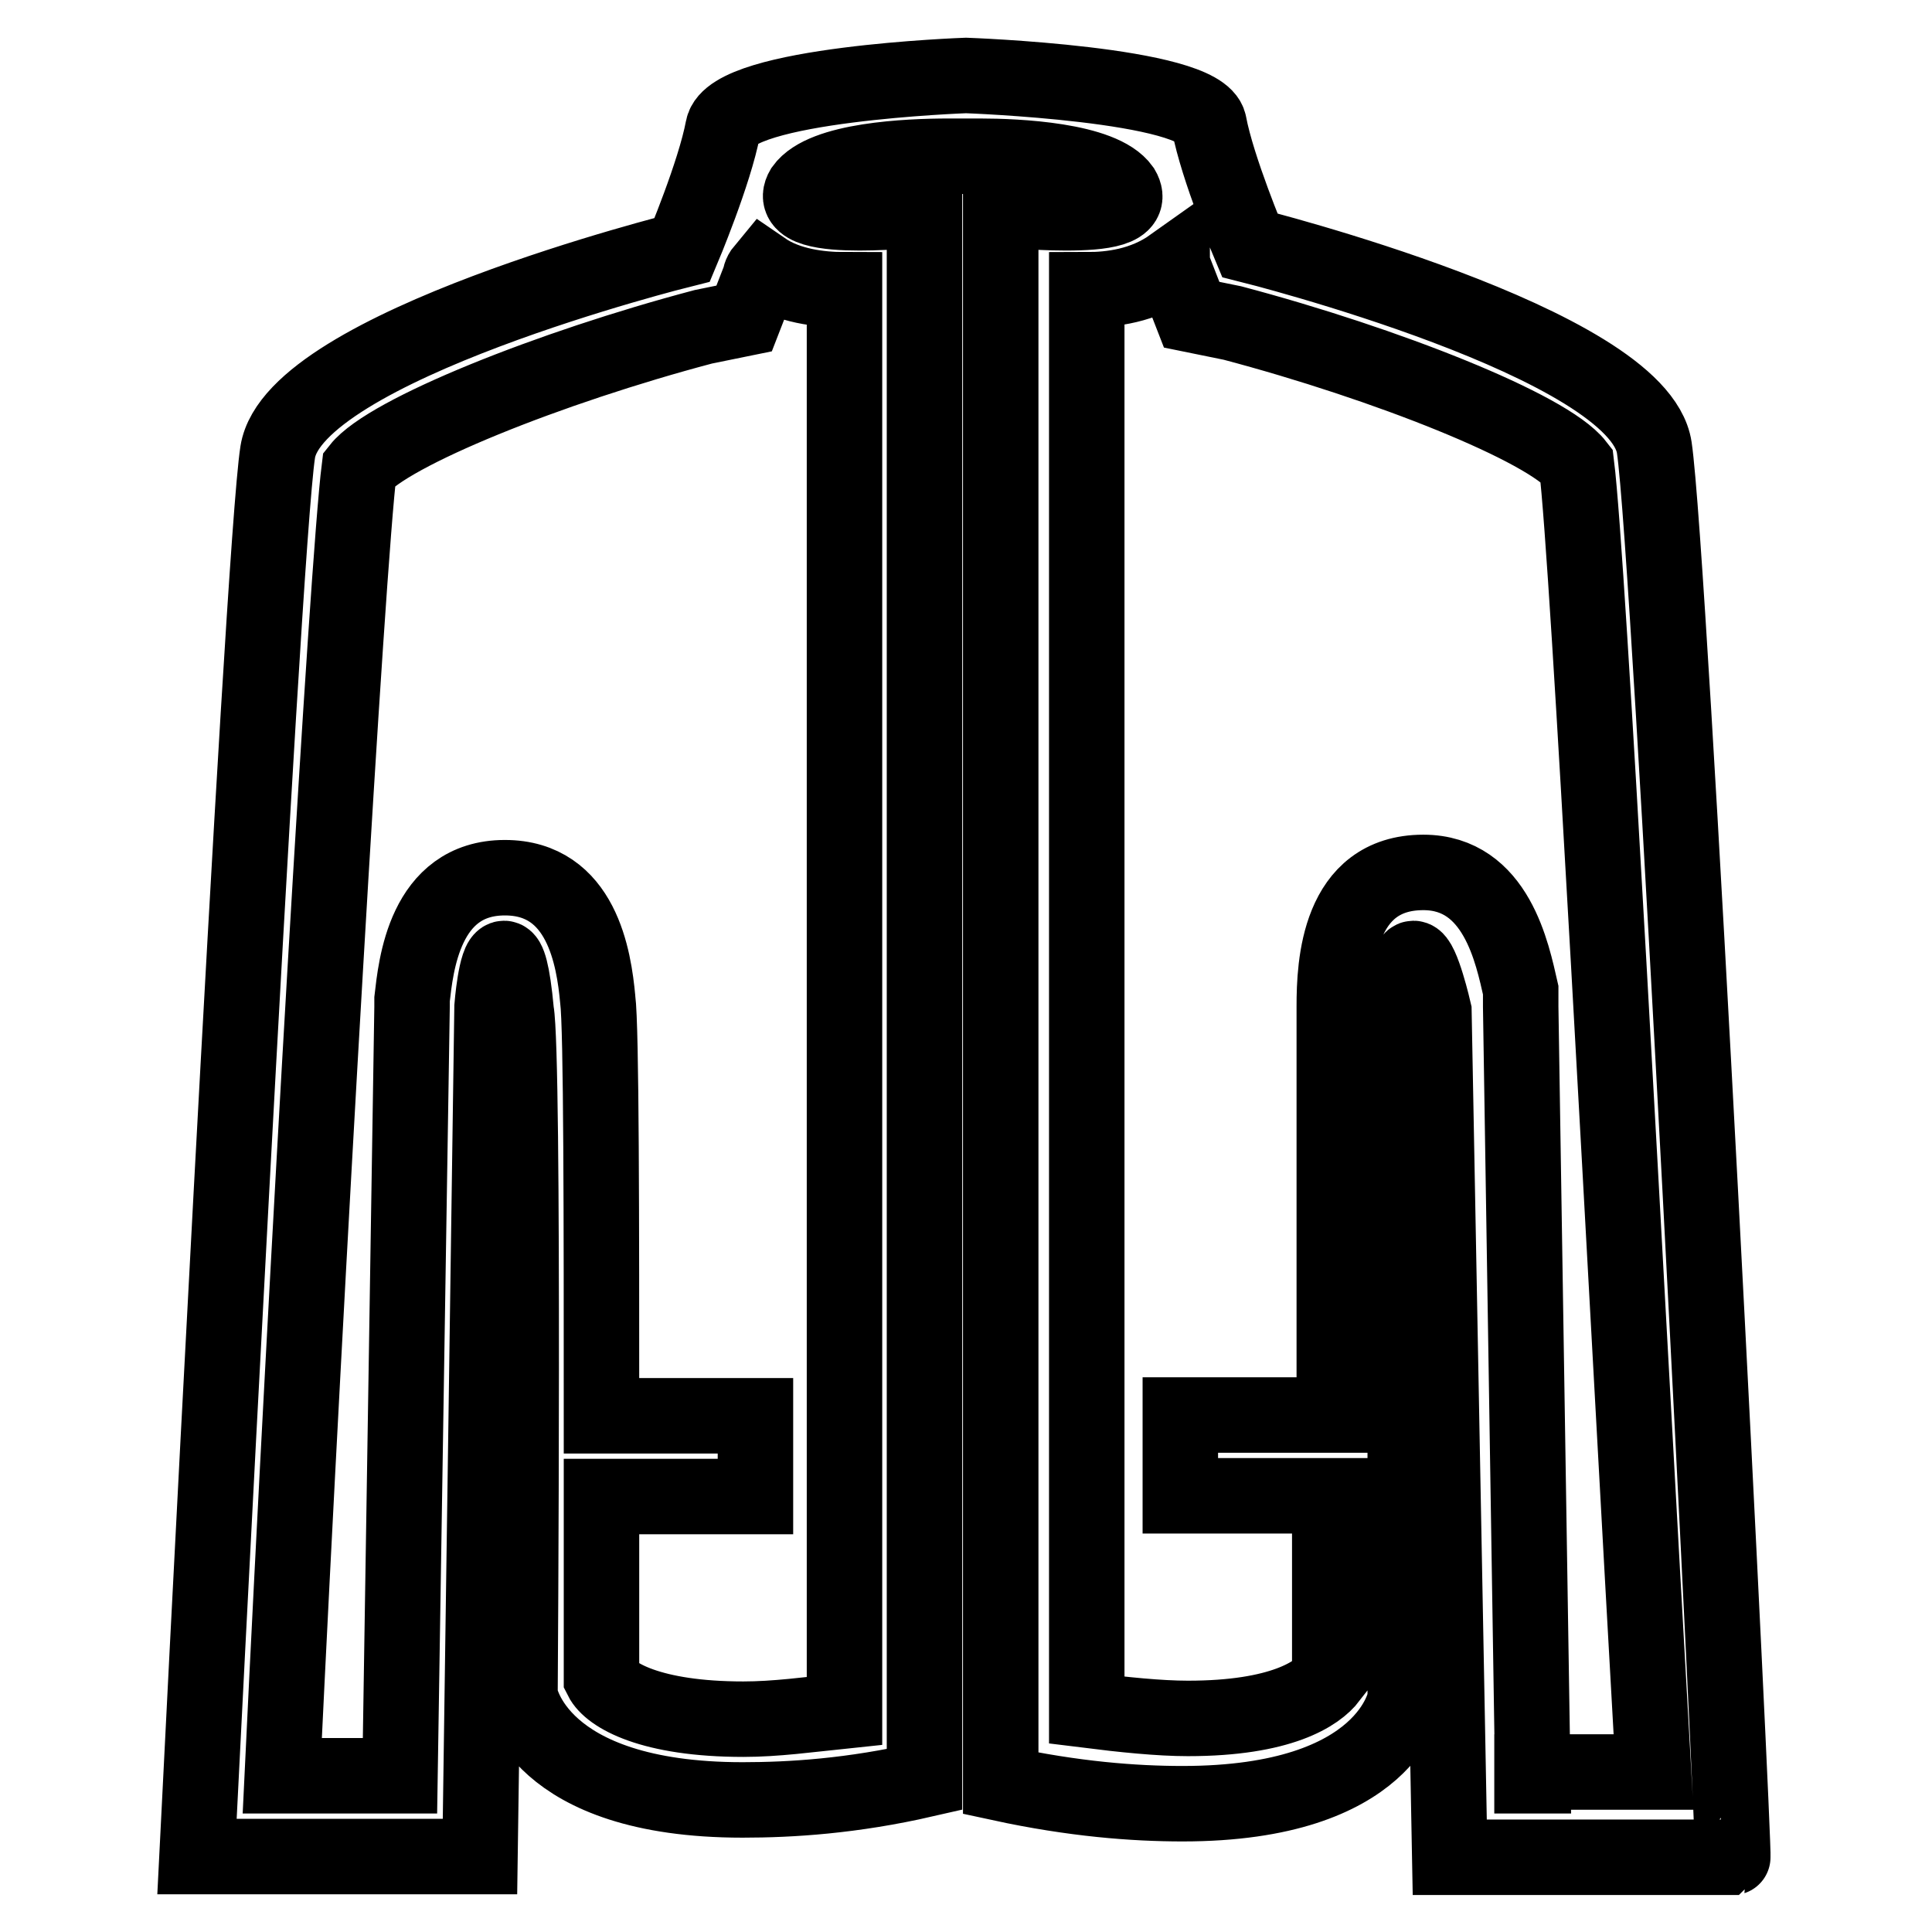 <?xml version="1.0" encoding="utf-8"?>
<!-- Svg Vector Icons : http://www.onlinewebfonts.com/icon -->
<!DOCTYPE svg PUBLIC "-//W3C//DTD SVG 1.1//EN" "http://www.w3.org/Graphics/SVG/1.1/DTD/svg11.dtd">
<svg version="1.1" xmlns="http://www.w3.org/2000/svg" xmlns:xlink="http://www.w3.org/1999/xlink" x="0px" y="0px" viewBox="0 0 256 256" enable-background="new 0 0 256 256" xml:space="preserve">
<g> <path stroke-width="10" fill-opacity="0" stroke="#000000"  d="M219.2,59.3c-2.1-13.9-53.6-26.8-53.6-26.8s-4.3-10.2-5.4-16.1C159.1,11.1,128,10,128,10s-31.1,1.1-32.2,7 c-1.1,5.9-5.4,16.1-5.4,16.1S39,45.9,36.8,59.9C34.7,73.3,26.1,246,26.1,246h37.5l1.6-112.6c0,0,0.5-6.4,1.6-6.4 c0.5,0,1.1,1.6,1.6,7c1.1,5.9,0.5,90.6,0.5,90.6s2.1,13.9,29.5,13.9c6.4,0,14.5-0.5,24.1-2.7V27.7c0,0-4.3,0.5-8.6,0.5 s-9.1-0.5-7.5-3.2c2.7-3.8,13.9-4.3,19.3-4.3c1.1,0,2.1,0,2.1,0s1.1,0,2.1,0c4.8,0,16.1,0.5,18.8,4.3c1.6,2.7-2.7,3.2-7.5,3.2 c-4.3,0-8.6-0.5-8.6-0.5v208.6c9.7,2.1,17.7,2.7,24.1,2.7c27.4,0,29.5-13.9,29.5-13.9s0-84.7,0-90.6c0-5.4,0.5-7.5,1.1-7.5 c1.1,0,2.7,7,2.7,7l2.1,112.1h37.5C229.9,246,221.3,73.3,219.2,59.3z M111.9,38.4v188.3c-4.8,0.5-9.1,1.1-13.4,1.1 c-12.3,0-17.7-3.2-18.8-5.4c0-6.4,0-15,0-24.1h20.4v-10.7H79.7c0-25.2,0-51.5-0.5-55.2c-0.5-5.4-2.1-16.1-12.3-16.1 c-10.7,0-11.8,11.8-12.3,16.1v0.5v0.5l-1.6,101.9H37.4c3.2-67,8.6-160.4,10.2-173.2c3.8-4.8,25.2-13.4,45.6-18.8l5.4-1.1l2.1-5.4 c0,0,0-0.5,0.5-1.1C104.4,37.9,108.7,38.4,111.9,38.4z M203.1,235.3l-1.6-101.9v-1.1v-1.1c-1.1-4.8-3.2-15.6-12.9-15.6l0,0 c-11.3,0-11.8,12.3-11.8,17.7c0,3.2,0,30.6,0,54.2h-20.4v10.7h19.8c0,10.7,0,19.8,0,24.1c-1.6,2.1-6.4,5.4-18.8,5.4 c-3.8,0-8.6-0.5-13.4-1.1V38.4c3.2,0,7.5-0.5,11.3-3.2c0,0.5,0.5,1.1,0.5,1.1l2.1,5.4l5.4,1.1c20.4,5.4,41.8,13.9,45.6,18.8 c1.6,12.9,6.4,106.2,10.2,173.2h-16.1V235.3z"/></g>
</svg>